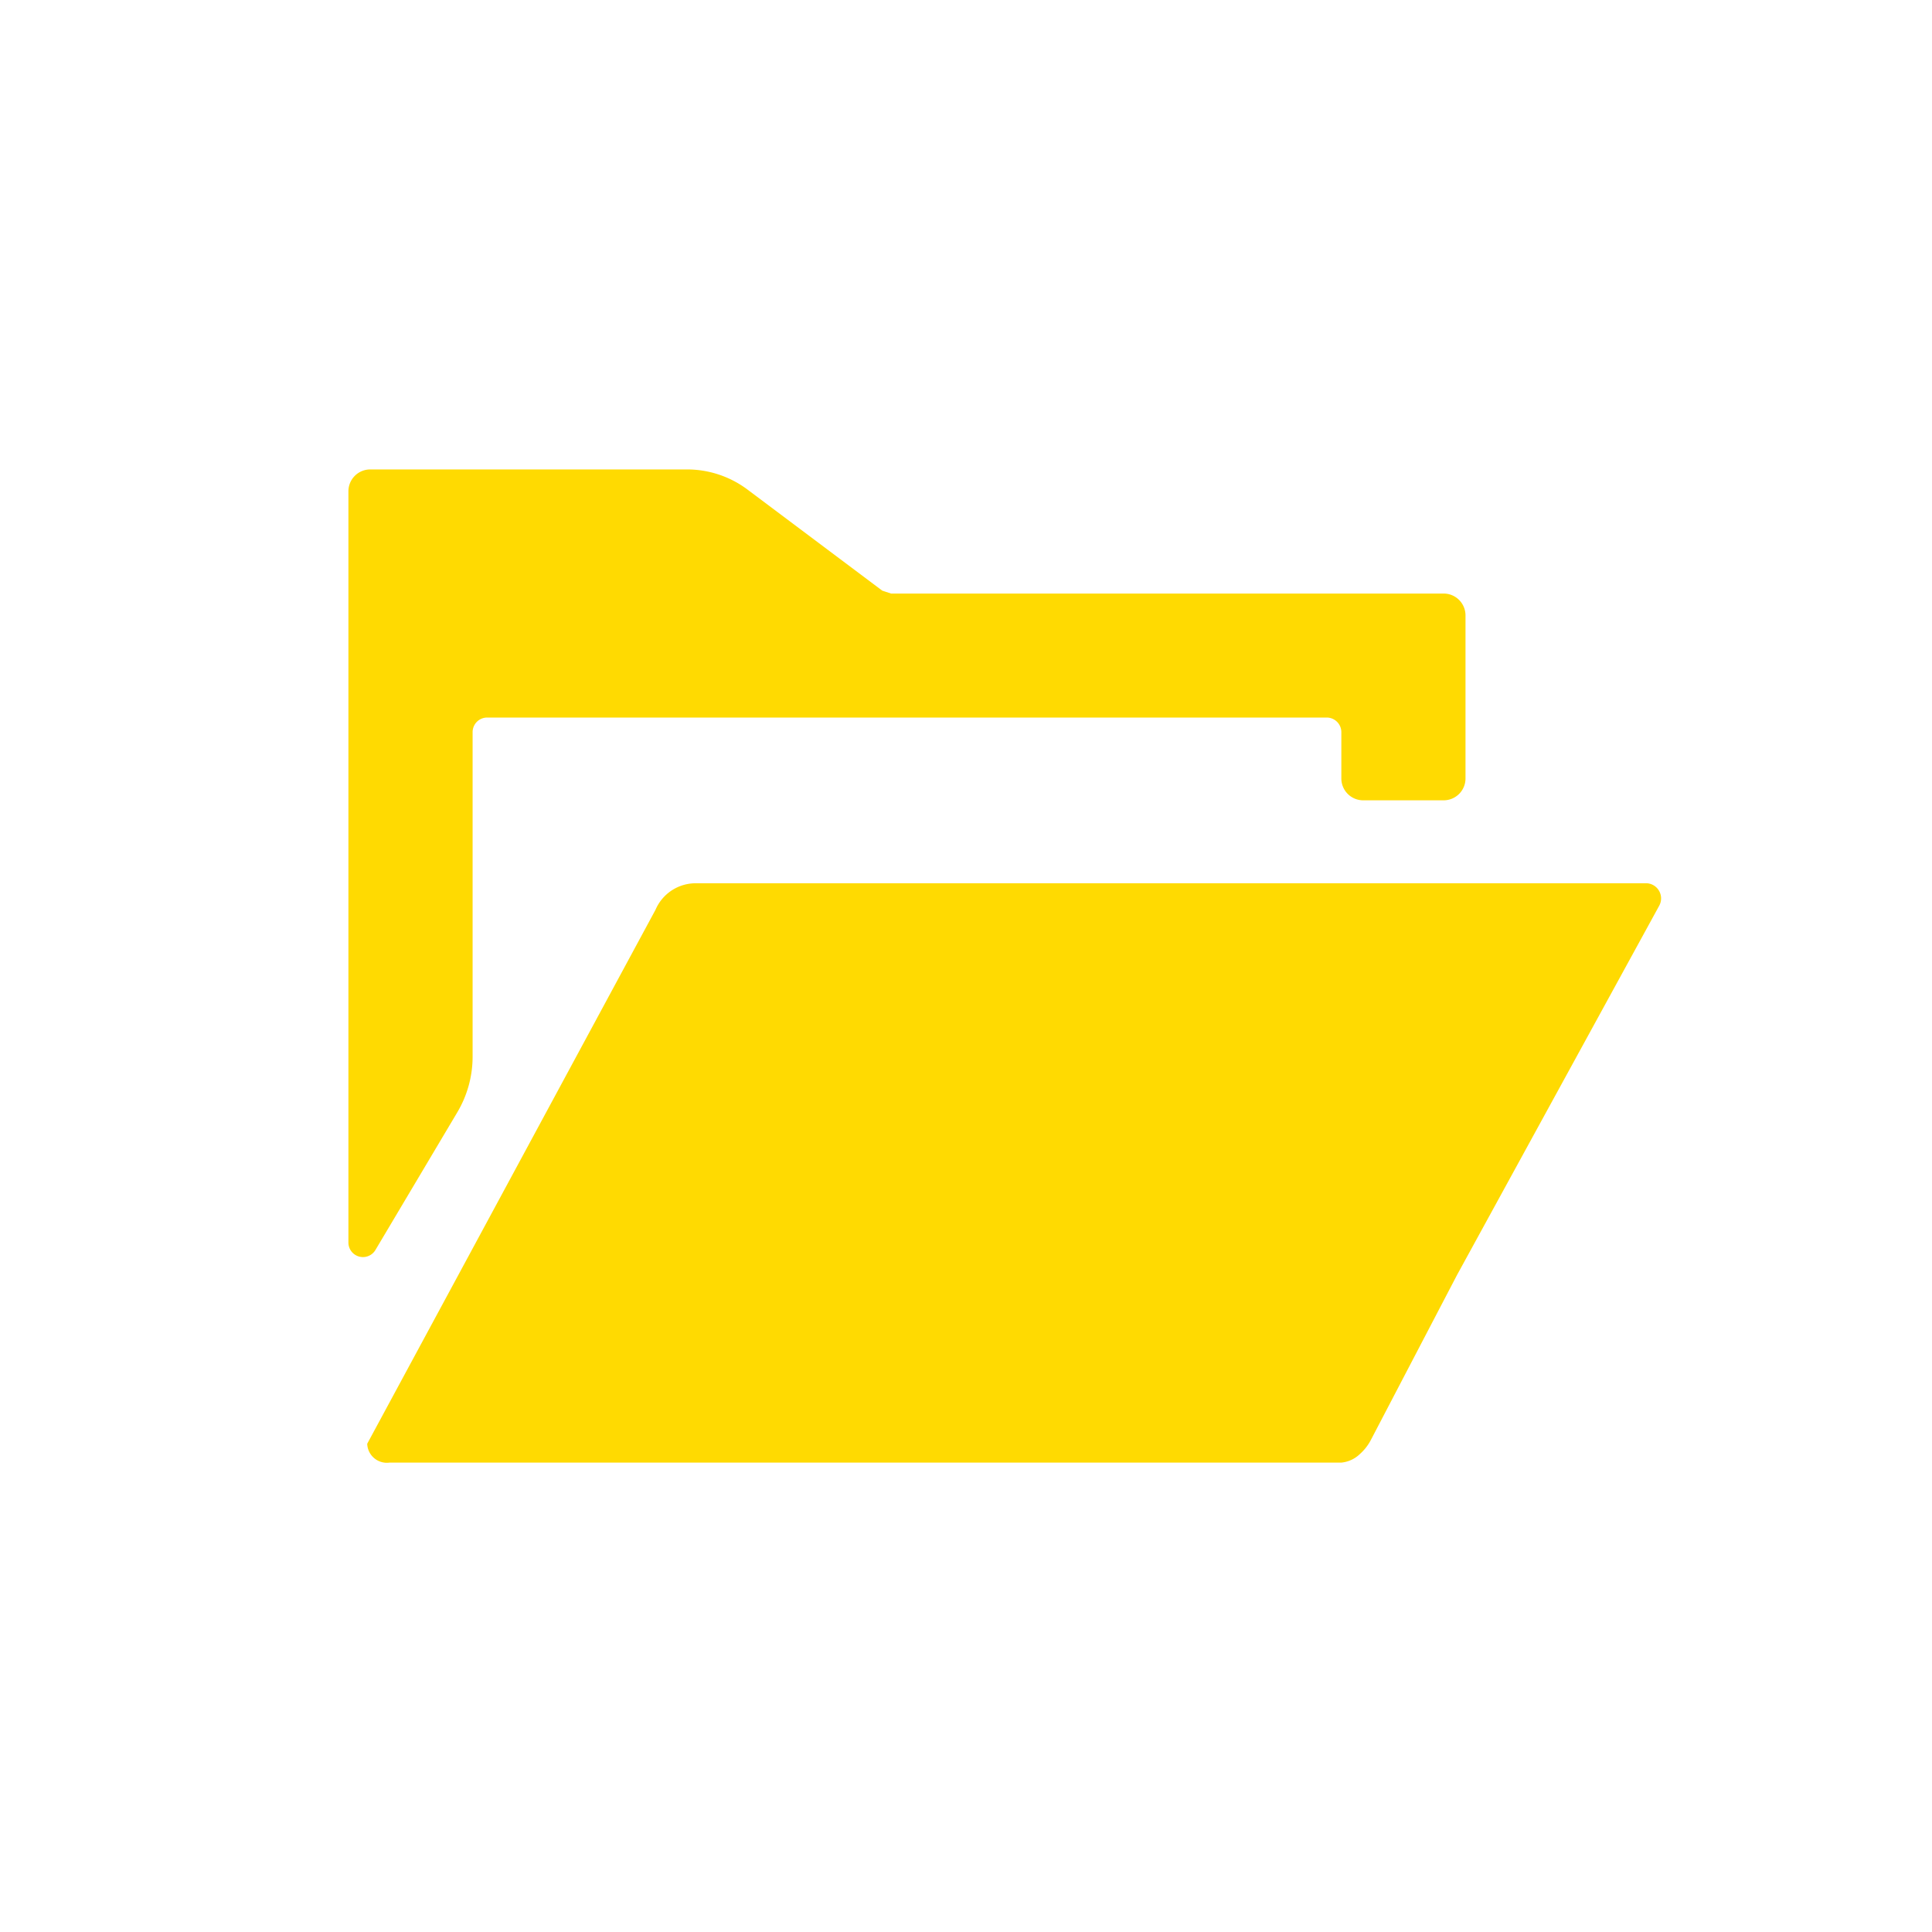 <svg id="レイヤー_1" data-name="レイヤー 1" xmlns="http://www.w3.org/2000/svg" viewBox="0 0 50 50"><defs><style>.cls-1{fill:#ffda01;}</style></defs><path class="cls-1" d="M22.833,15.286,19.345,12.67a2.608,2.608,0,0,0-1.563-.521h-8.2a.565.565,0,0,0-.565.565V32.157a.376.376,0,0,0,.7.191l2.114-3.555a2.82,2.82,0,0,0,.4-1.446v-8.4a.377.377,0,0,1,.377-.377H34.337a.379.379,0,0,1,.377.377v1.2a.565.565,0,0,0,.565.565H37.36a.565.565,0,0,0,.567-.565V15.927a.566.566,0,0,0-.567-.566h-14.3Z"/><path class="cls-1" d="M42.609,22.858a.393.393,0,0,1,.329.586L37.706,33l-2.225,4.26a1.272,1.272,0,0,1-.286.369.8.8,0,0,1-.482.223H10.082a.509.509,0,0,1-.578-.476v-.013l7.46-13.817a1.131,1.131,0,0,1,1.06-.687H42.609Z"/></svg>